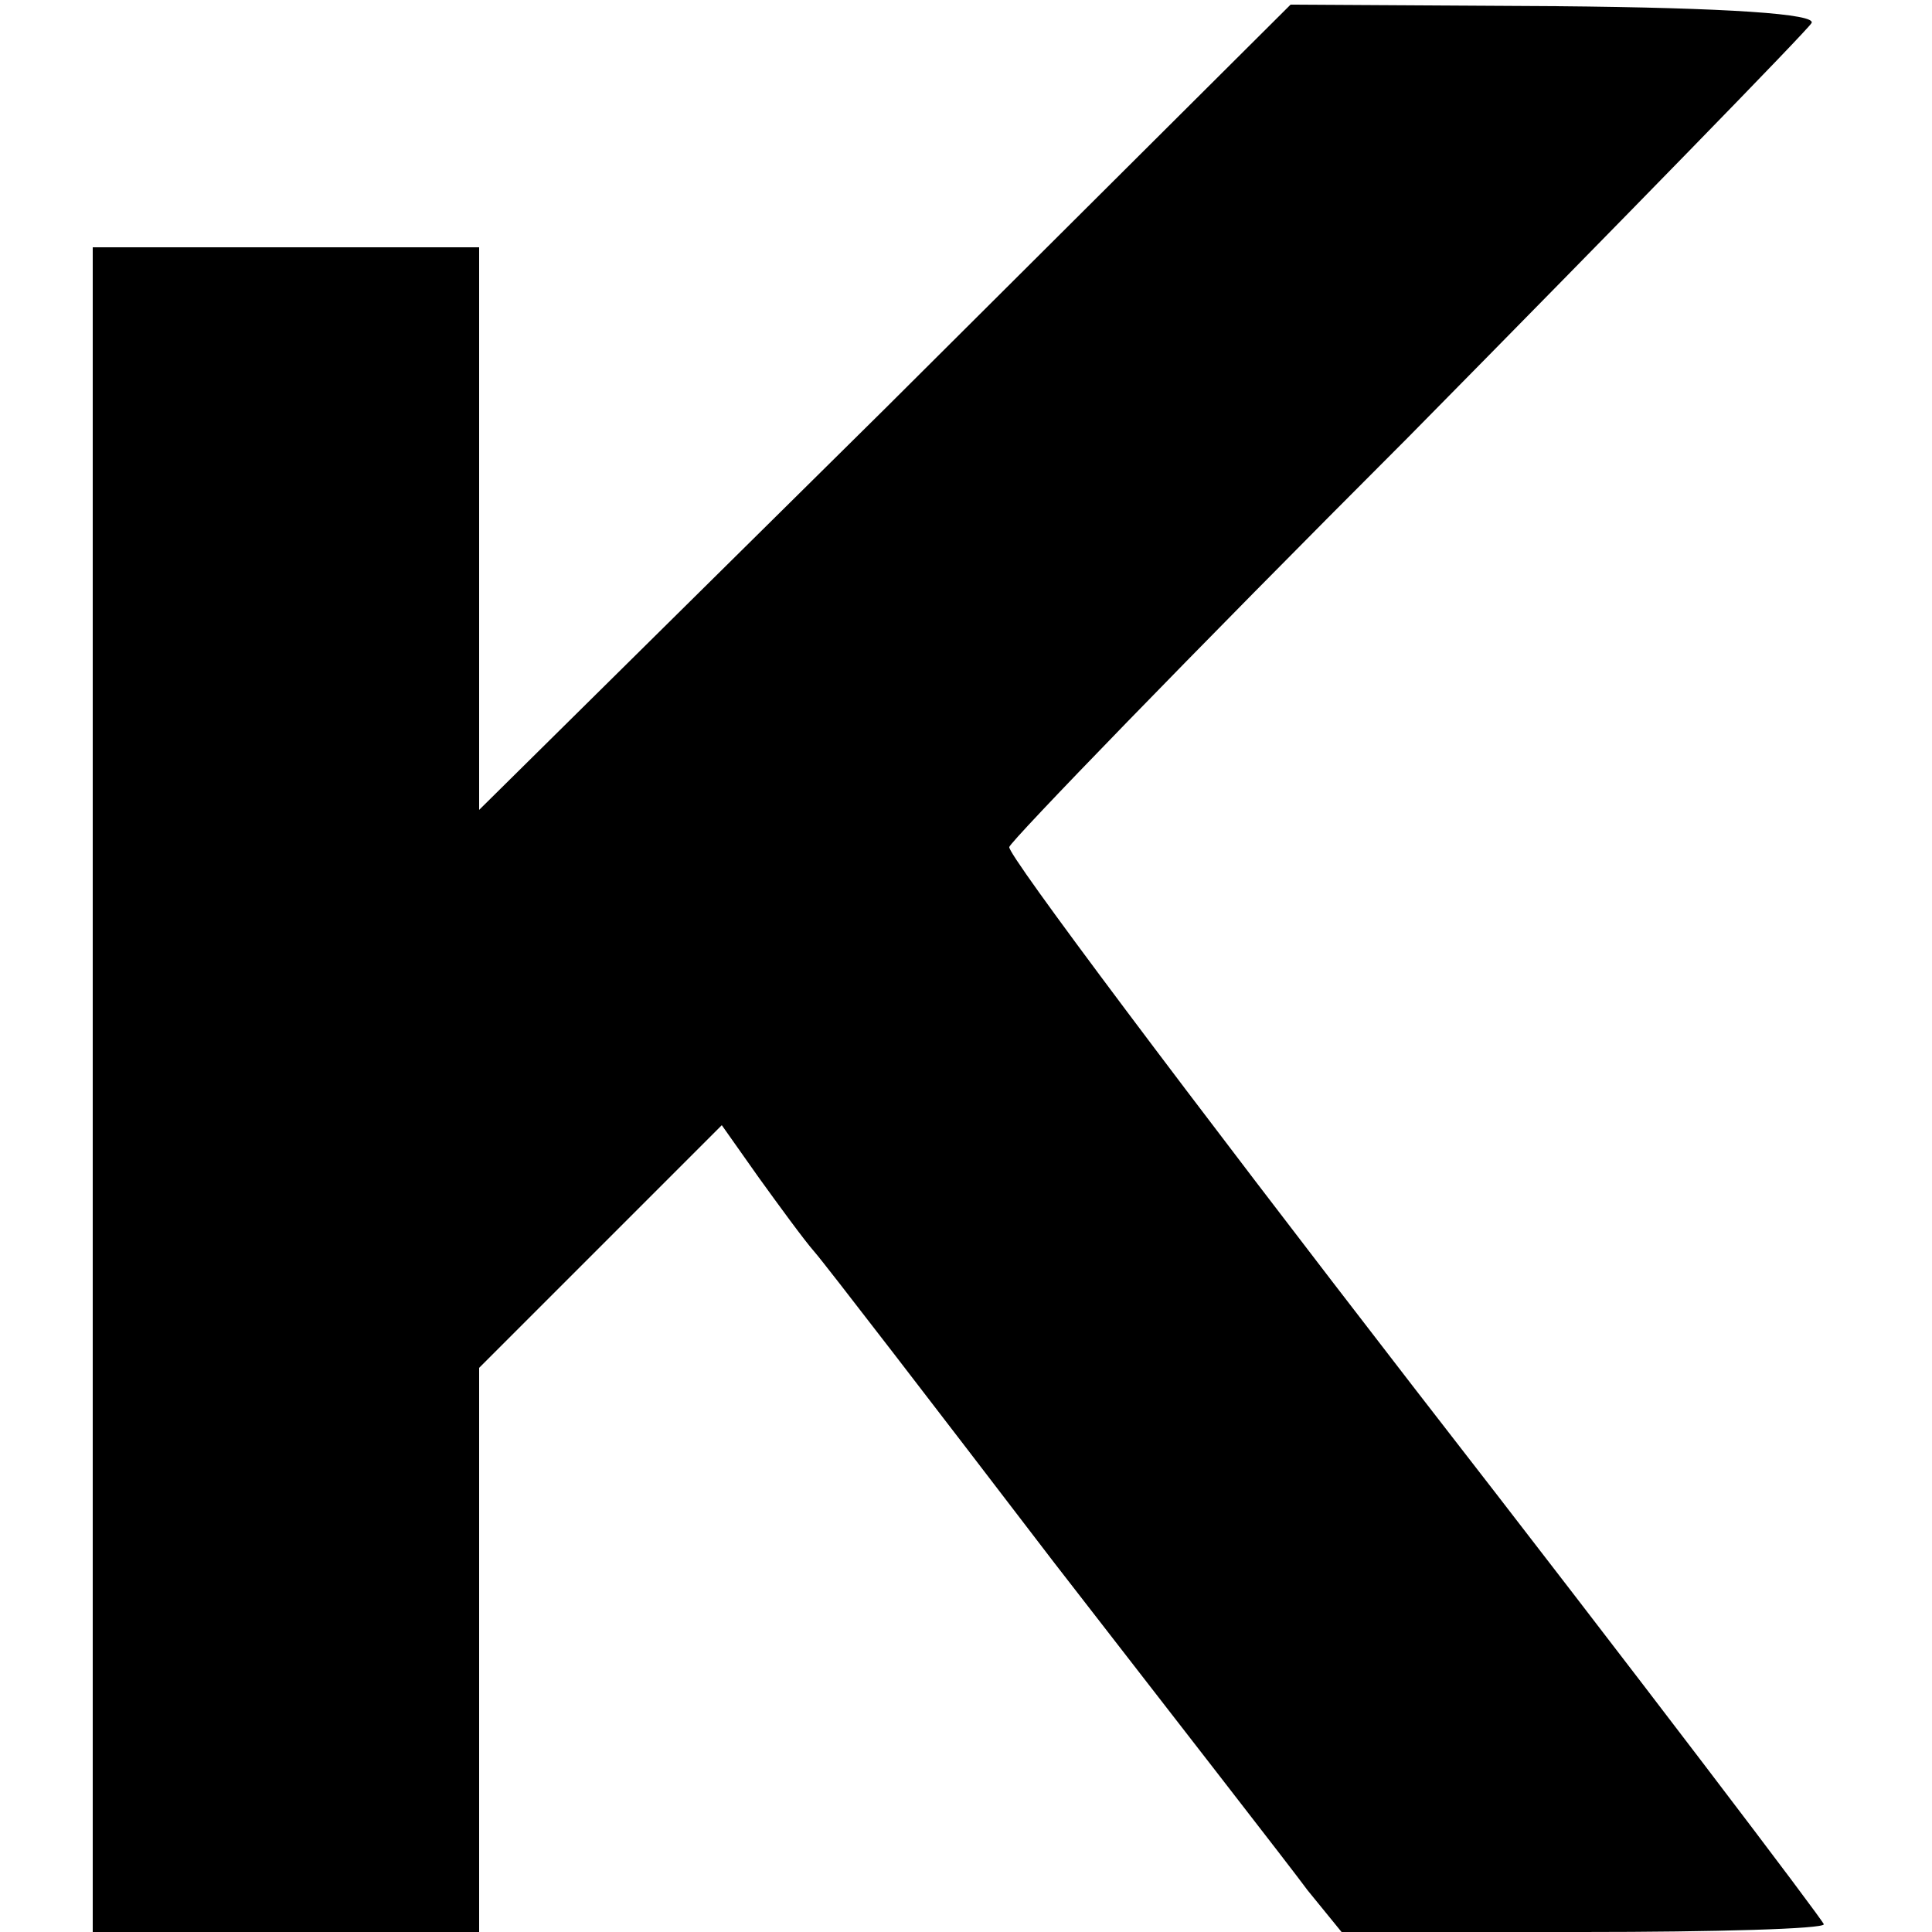 <?xml version="1.0" standalone="no"?>
<!DOCTYPE svg PUBLIC "-//W3C//DTD SVG 20010904//EN"
 "http://www.w3.org/TR/2001/REC-SVG-20010904/DTD/svg10.dtd">
<svg version="1.0" xmlns="http://www.w3.org/2000/svg"
 width="125pt" height="125pt" viewBox="0 0 125 125"
 preserveAspectRatio="xMidYMid meet">
<g transform="translate(0,125) scale(0.1,-0.1)"
fill="#000000" stroke="none">
<path d="M573 986 l-263 -260 0 182 0 182 -125 0 -125 0 0 -545 0 -545 125 0
125 0 0 183 0 182 79 79 78 78 24 -34 c13 -18 29 -40 36 -48 7 -8 77 -99 155
-201 79 -102 153 -197 164 -212 l22 -27 156 0 c86 0 156 2 156 5 0 2 -119 159
-265 347 -146 189 -264 346 -262 350 1 4 117 124 258 265 140 142 258 263 261
268 4 6 -54 10 -165 11 l-172 1 -262 -261z"/>
</g>
</svg>
